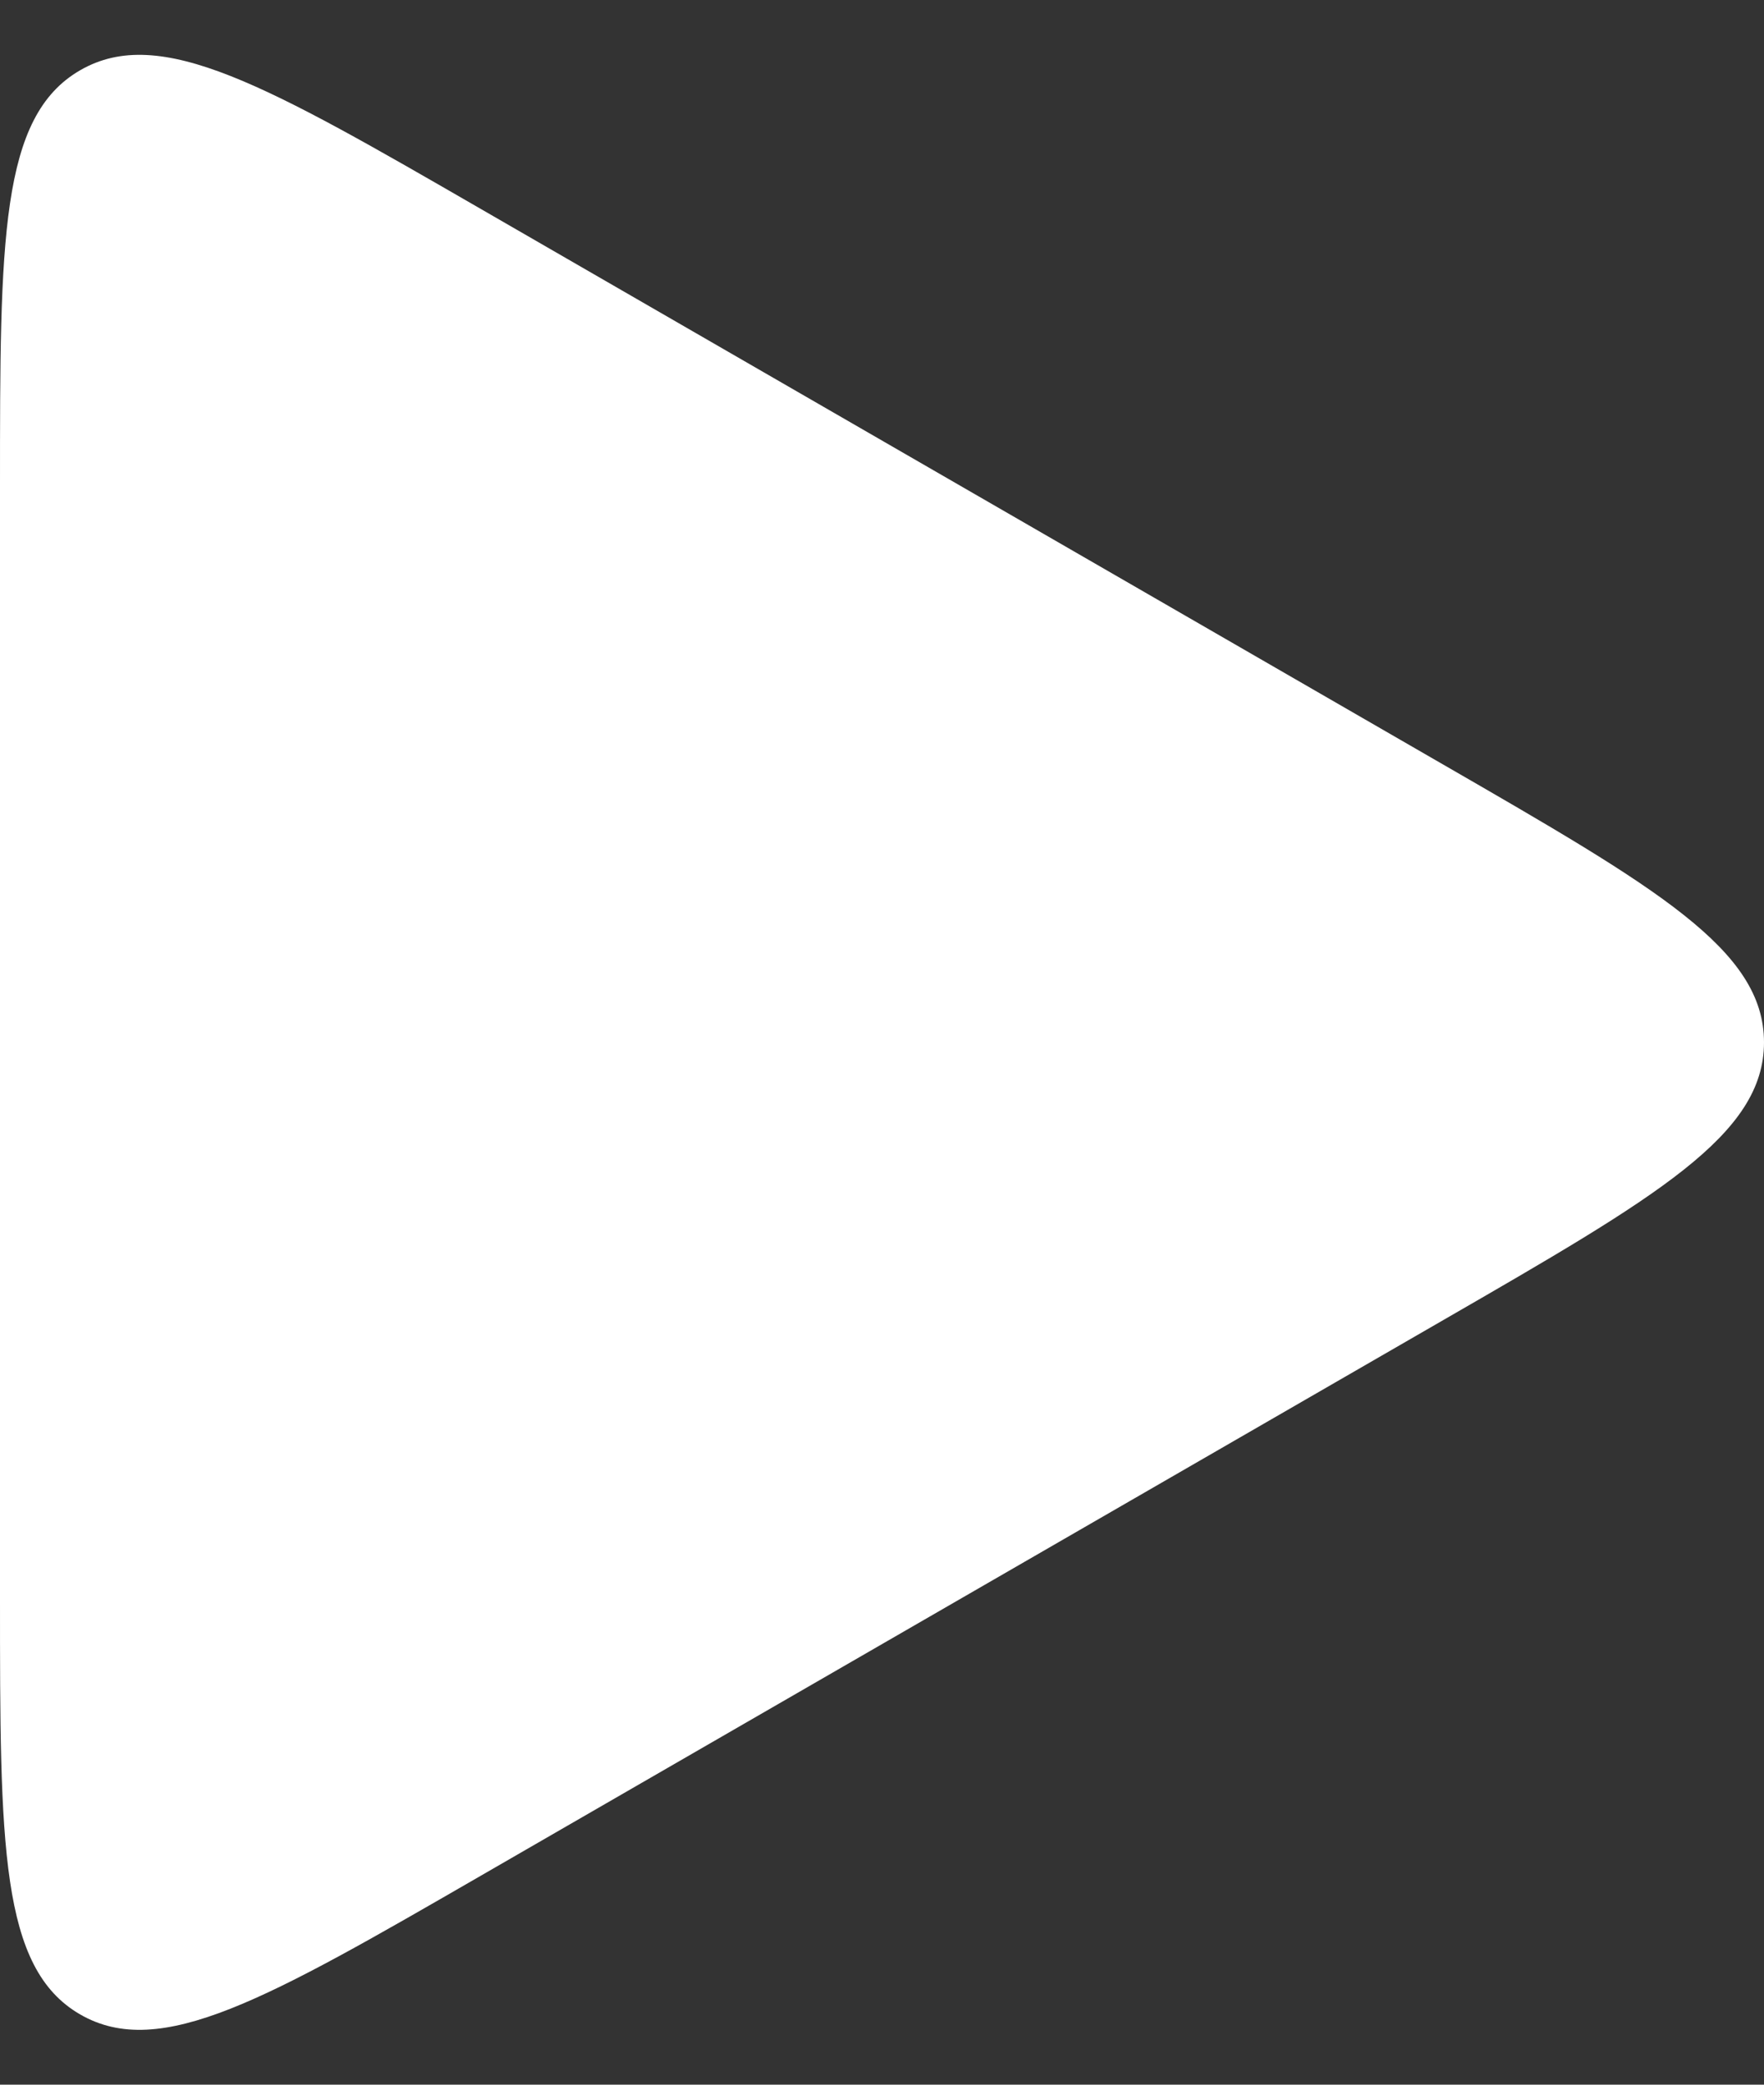 <?xml version="1.0" encoding="UTF-8"?> <svg xmlns="http://www.w3.org/2000/svg" width="22" height="26" viewBox="0 0 22 26" fill="none"><rect x="0" y="0" width="22" height="26" fill="#333333" stroke="none"/><path d="M18 9.536C20.667 11.075 22 11.845 22 13C22 14.155 20.667 14.925 18 16.464L6 23.392C3.333 24.932 2 25.702 1 25.124C-1.20412e-06 24.547 -1.13682e-06 23.007 -1.00222e-06 19.928L-3.96541e-07 6.072C-2.61945e-07 2.993 -1.94647e-07 1.453 1 0.876C2 0.298 3.333 1.068 6 2.608L18 9.536Z" fill="white"></path></svg> 